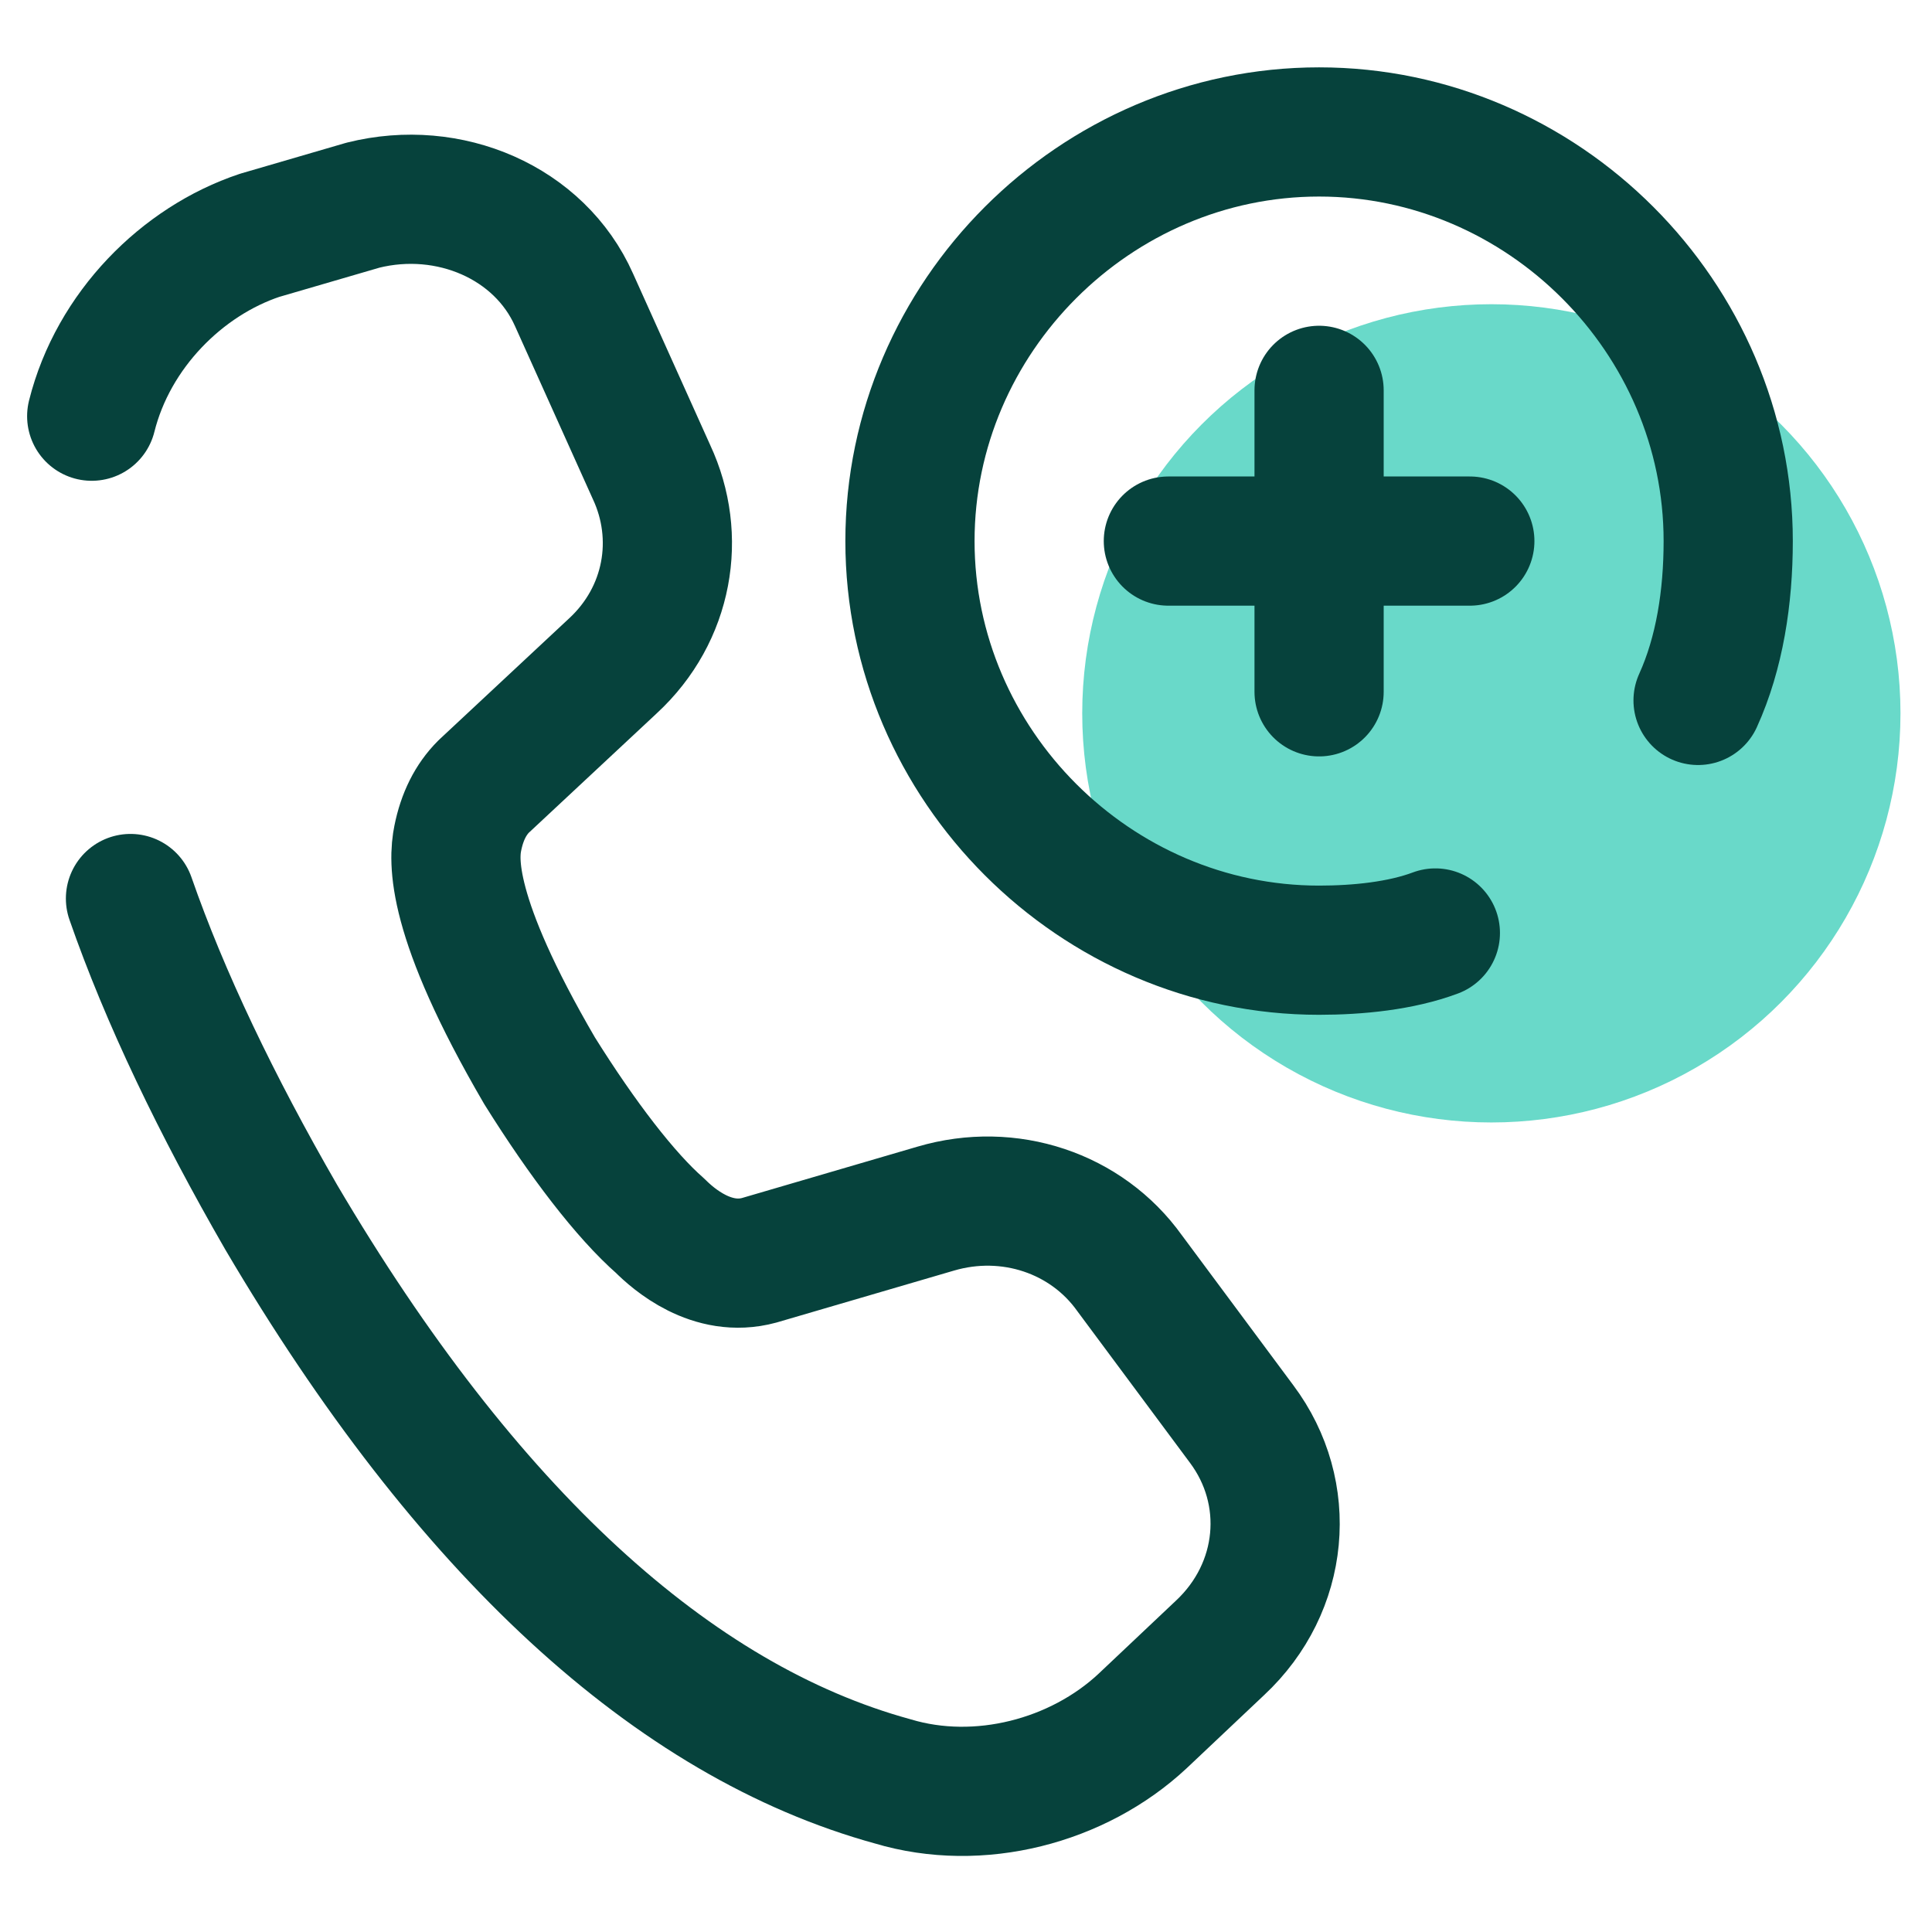 <svg xmlns="http://www.w3.org/2000/svg" xmlns:xlink="http://www.w3.org/1999/xlink" viewBox="0,0,255.994,255.994" width="240px" height="240px" fill-rule="nonzero"><g transform="translate(-8.96,-8.96) scale(1.07,1.07)"><g fill="none" fill-rule="nonzero" stroke="none" stroke-width="none" stroke-linecap="none" stroke-linejoin="none" stroke-miterlimit="10" stroke-dasharray="" stroke-dashoffset="0" font-family="none" font-weight="none" font-size="none" text-anchor="none" style="mix-blend-mode: normal"><g transform="translate(-12.267,3.382) scale(5.333,5.333)"><circle cx="38.5" cy="17.5" r="9.5" fill="#69d9c9" stroke="none" stroke-width="1" stroke-linecap="butt" stroke-linejoin="miter"></circle><path d="M6.9,21.8c0.8,2.3 2,4.8 3.5,7.4c4.3,7.3 9.1,11.7 14.2,13.1c2,0.6 4.3,0 5.8,-1.4l1.8,-1.7c1.5,-1.4 1.7,-3.6 0.5,-5.2l-2.6,-3.5c-1,-1.4 -2.8,-2 -4.5,-1.5l-4.1,1.2c-1.1,0.3 -2,-0.5 -2.3,-0.8c-0.8,-0.7 -1.8,-2 -2.8,-3.6c-2.1,-3.6 -2,-4.9 -1.9,-5.4c0.1,-0.5 0.3,-0.9 0.6,-1.2l3,-2.8c1.3,-1.2 1.6,-3 0.9,-4.5l-1.8,-4c-0.8,-1.8 -2.9,-2.7 -4.9,-2.2l-2.4,0.7c-1.8,0.6 -3.4,2.2 -3.9,4.2" fill="none" stroke="#06423c" stroke-width="3" stroke-linecap="round" stroke-linejoin="round"></path><path d="M43.3,17.2c0.5,-1.1 0.7,-2.4 0.7,-3.7c0,-5.2 -4.3,-9.5 -9.5,-9.5c-5.2,0 -9.5,4.3 -9.5,9.5c0,5.2 4.3,9.5 9.5,9.5c0.9,0 1.9,-0.1 2.7,-0.4" fill="none" stroke="#06423c" stroke-width="3" stroke-linecap="round" stroke-linejoin="round"></path><path d="M34.5,10v7" fill="none" stroke="#06423c" stroke-width="3" stroke-linecap="round" stroke-linejoin="round"></path><path d="M38,13.5h-7" fill="none" stroke="#06423c" stroke-width="3" stroke-linecap="round" stroke-linejoin="round"></path></g></g></g></svg>